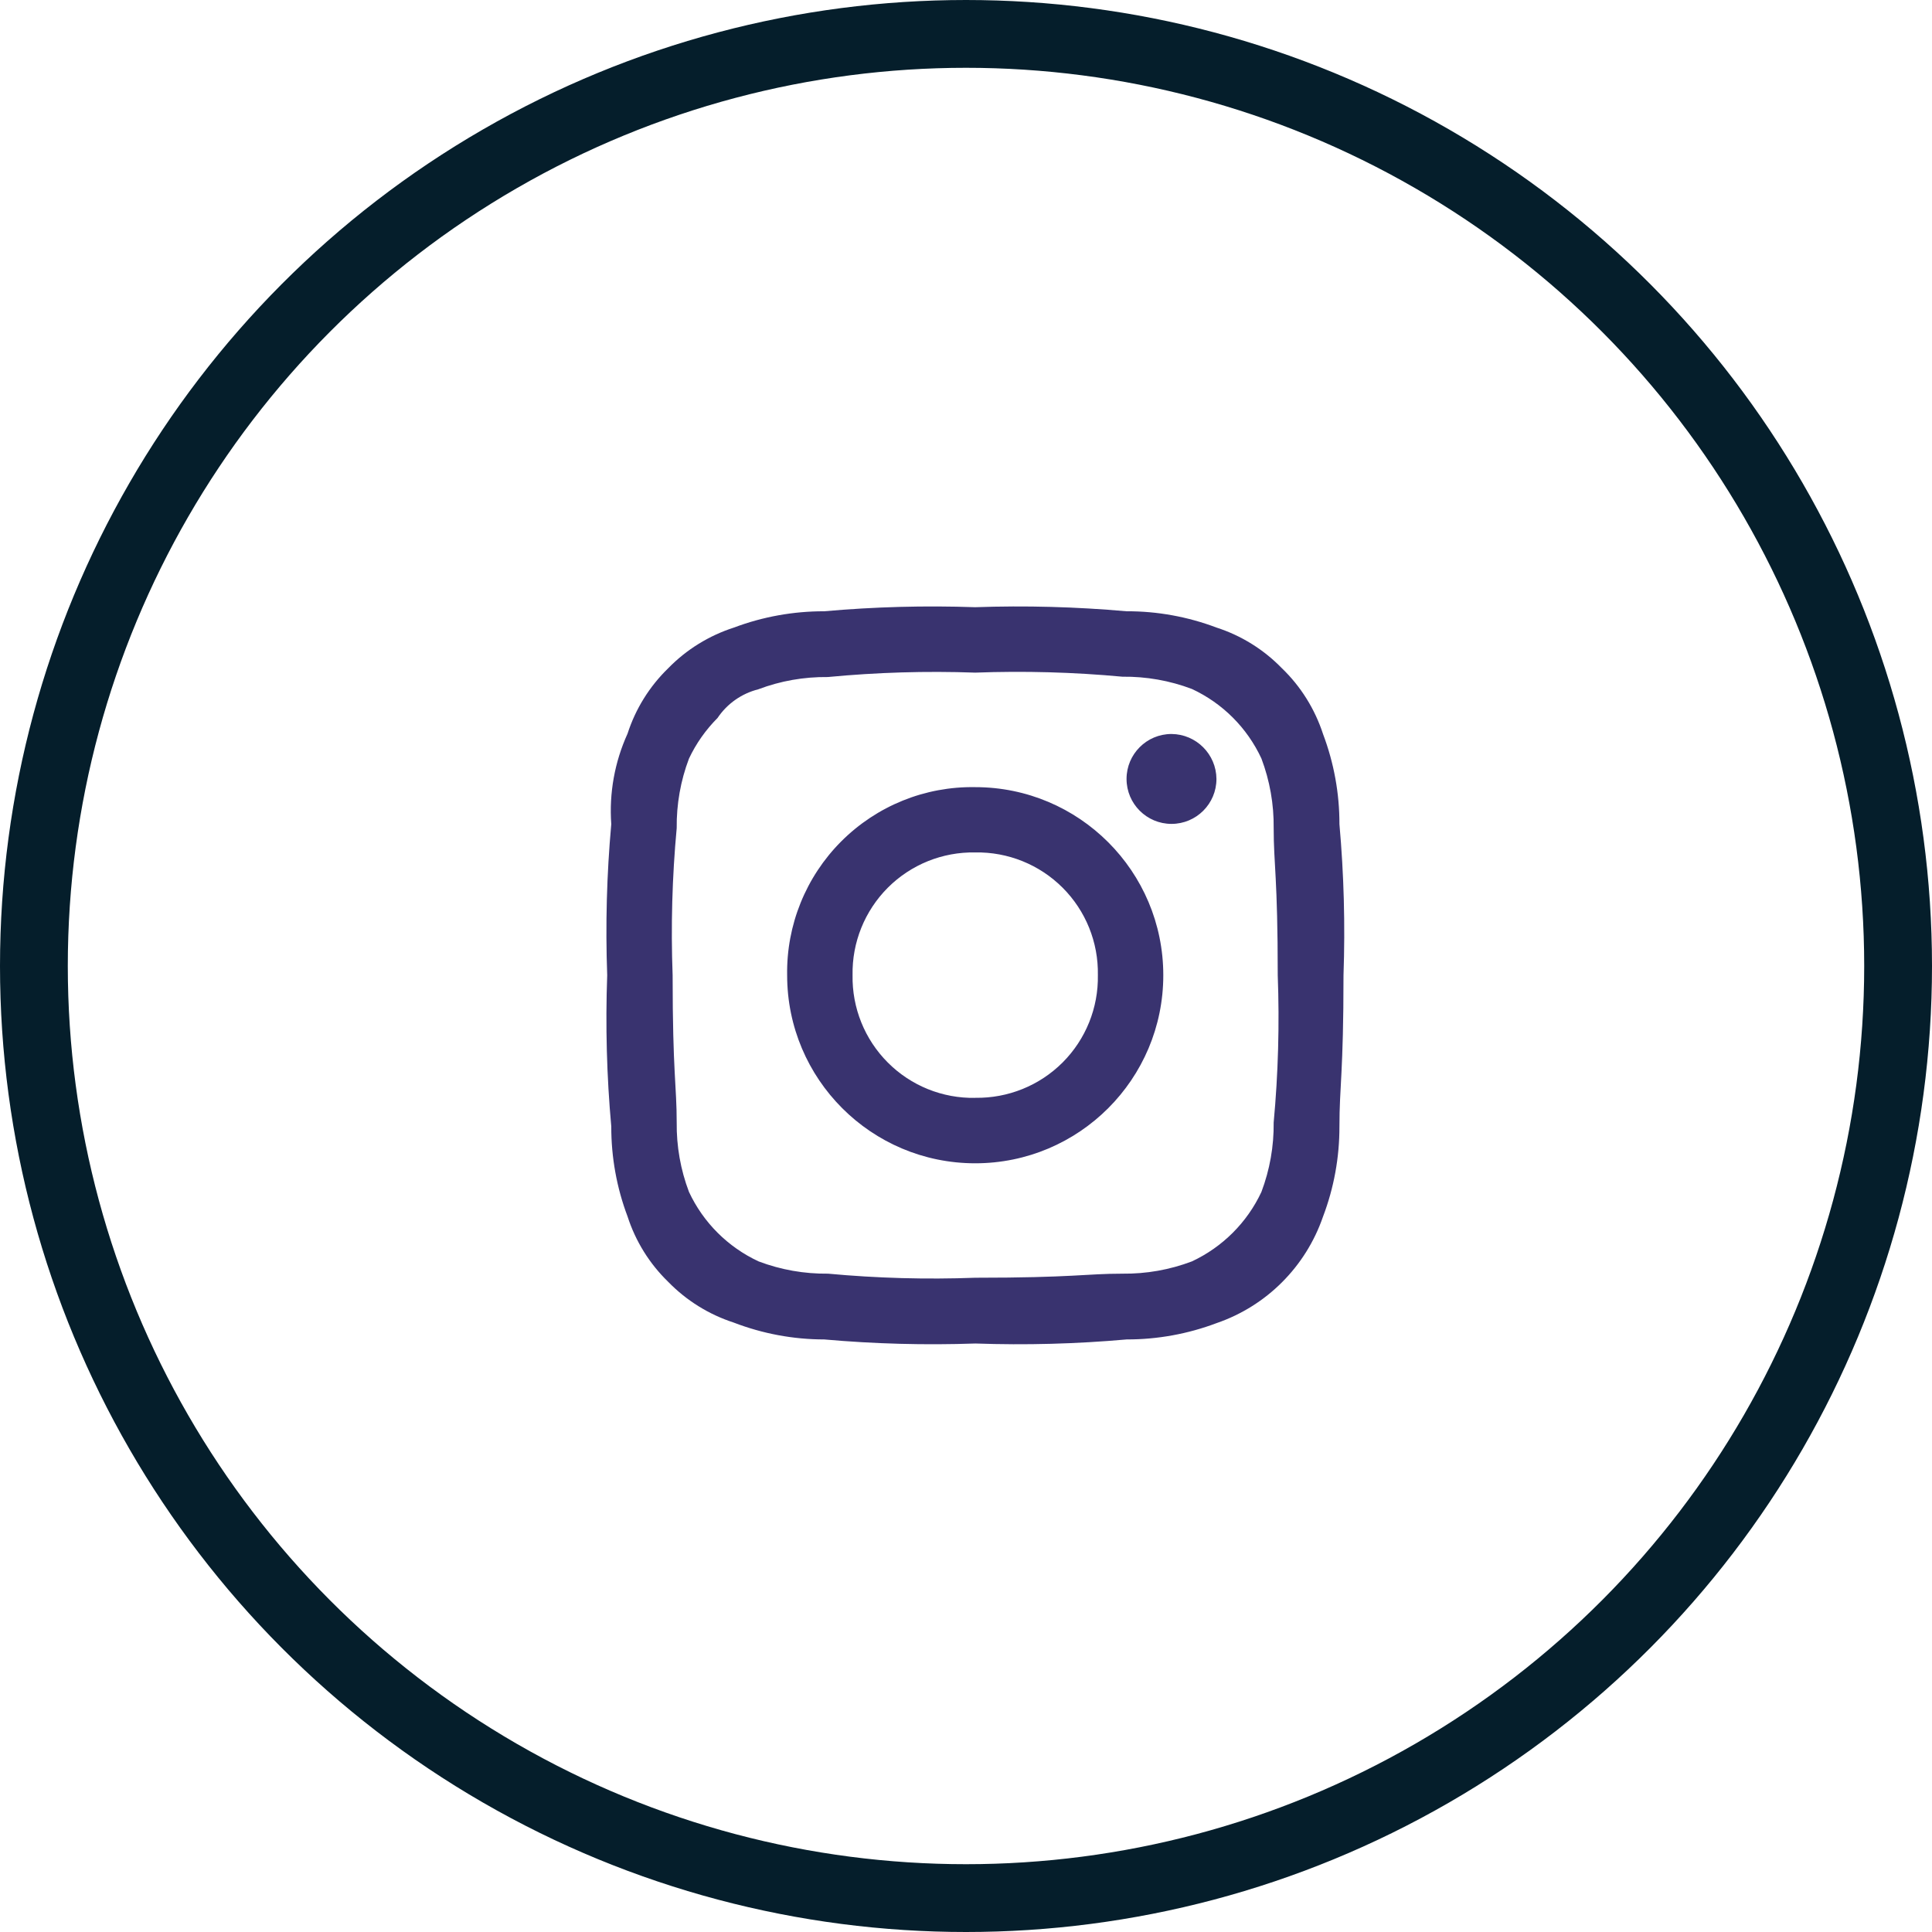 <svg xmlns="http://www.w3.org/2000/svg" width="28.496" height="28.496" viewBox="0 0 28.496 28.496">
  <g>
    <path fill="rgb(57,51,111)" fill-rule="evenodd" d="M14.384 8.956c-.743-.026-1.487-.006-2.228.06-.454-.001-.905.08-1.33.24-.367.118-.701.324-.97.6-.276.268-.482.599-.6.965-.19.418-.273.877-.24 1.335-.067.741-.087 1.485-.06 2.228-.027.744-.007 1.489.06 2.231-.001.453.08.903.24 1.327.118.366.324.697.6.965.268.275.599.481.965.6.426.164.879.249 1.335.249.742.066 1.487.086 2.231.06.744.026 1.489.006 2.231-.06.453.001.903-.081 1.327-.241.736-.253 1.314-.832 1.568-1.568.162-.425.244-.877.243-1.332 0-.6.06-.784.06-2.231.026-.743.006-1.487-.06-2.228.001-.453-.081-.903-.241-1.327-.12-.369-.328-.704-.608-.973-.268-.276-.599-.482-.965-.6-.424-.16-.874-.242-1.327-.24-.742-.066-1.487-.086-2.231-.06zm0 .965c.724-.027 1.449-.007 2.171.06.35-.004.698.057 1.025.181.452.21.815.573 1.025 1.025.124.328.185.676.181 1.026 0 .543.06.724.06 2.171.027.725.007 1.45-.06 2.172.004.35-.057.697-.181 1.025-.211.451-.574.813-1.025 1.024-.327.124-.674.185-1.024.181-.543 0-.724.06-2.171.06-.724.027-1.449.007-2.171-.06-.35.004-.698-.057-1.025-.181-.452-.21-.816-.573-1.027-1.025-.124-.327-.185-.674-.181-1.024 0-.543-.06-.724-.06-2.171-.027-.724-.007-1.449.06-2.171-.004-.35.057-.698.181-1.025.105-.223.248-.425.422-.6.141-.21.355-.36.6-.422.327-.124.675-.185 1.025-.181.723-.069 1.449-.091 2.175-.065zm2.232 1.568c0-.366.297-.663.663-.663.365.003.66.298.663.663 0 .366-.297.663-.663.663-.366 0-.663-.297-.663-.663zm-4.207.92c.523-.523 1.235-.812 1.975-.799 1.532 0 2.774 1.242 2.774 2.774 0 1.532-1.242 2.774-2.774 2.774-1.532 0-2.774-1.242-2.774-2.774-.012-.739.276-1.452.799-1.975zm1.975 3.784c-.483.009-.948-.179-1.289-.521-.341-.341-.529-.807-.52-1.29-.009-.482.179-.947.52-1.289.341-.341.806-.529 1.289-.52.482-.009.948.179 1.289.52.341.341.529.806.52 1.289.009.482-.179.948-.52 1.289-.341.341-.806.529-1.289.521z"/>
    <ellipse cx="14.248" cy="14.248" fill="none" stroke="rgb(5,30,43)" stroke-linecap="butt" stroke-linejoin="miter" stroke-width="1" rx="13.748" ry="13.748"/>
  </g>
</svg>
